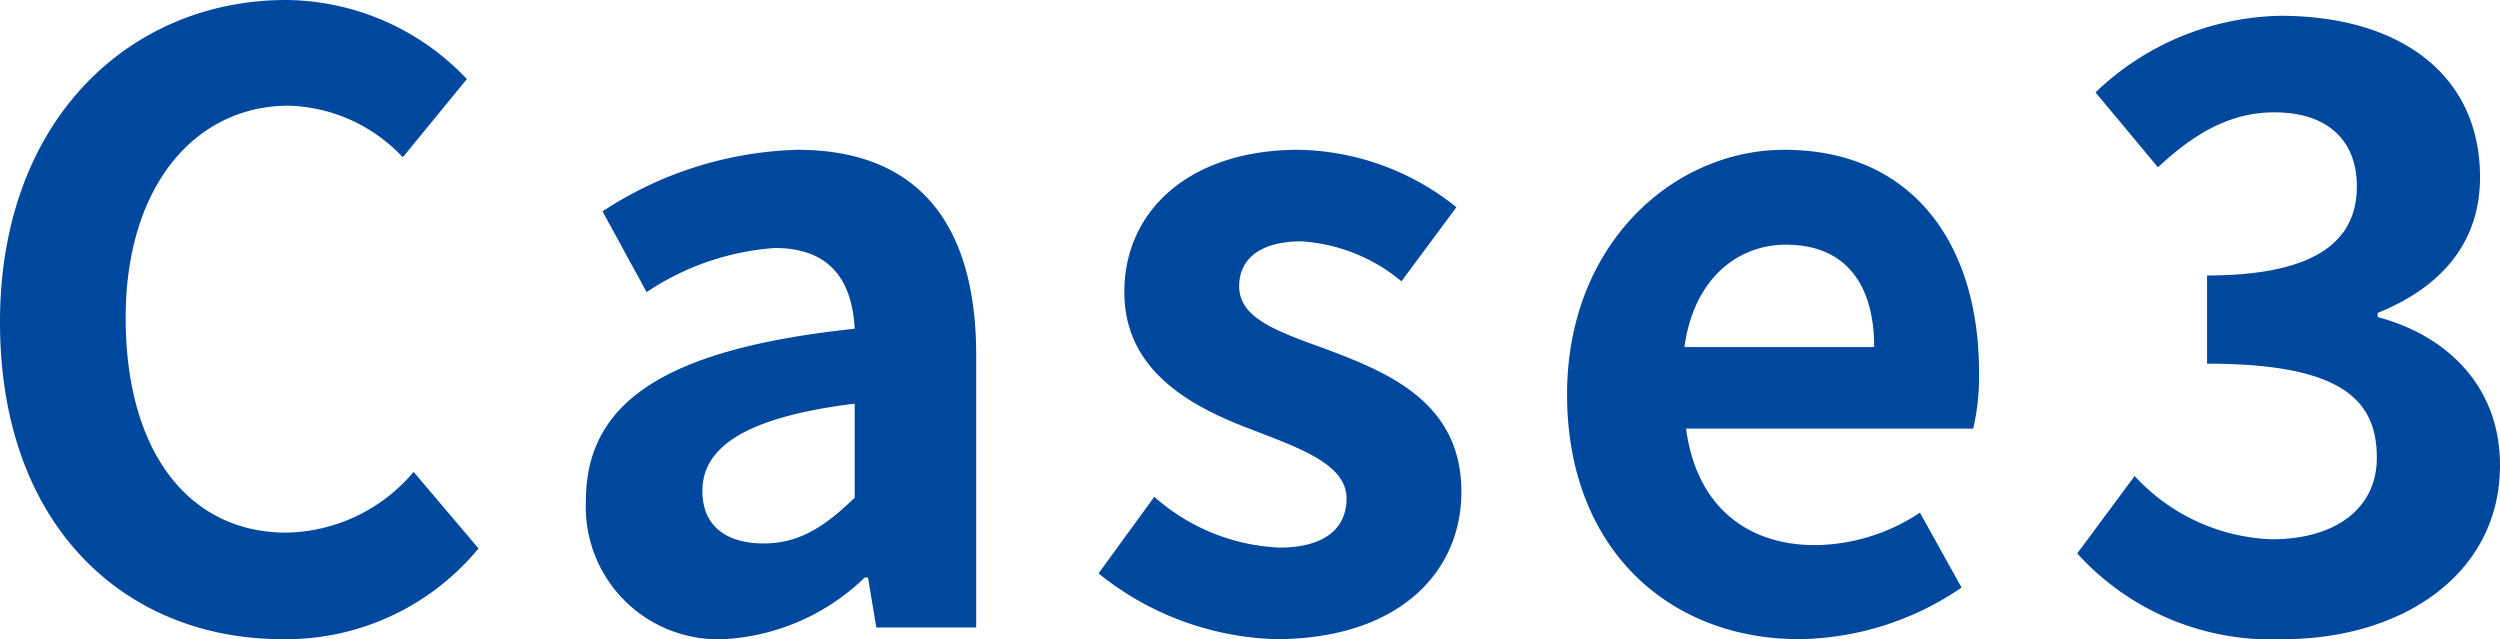 <svg xmlns="http://www.w3.org/2000/svg" width="120.16" height="30.72" viewBox="0 0 120.16 30.72"><path d="M-46.54.56A11.979,11.979,0,0,0-37.1-3.8l-3.12-3.68a8.164,8.164,0,0,1-6.12,2.92c-4.68,0-7.72-3.88-7.72-10.32,0-6.36,3.36-10.2,7.84-10.2a7.8,7.8,0,0,1,5.48,2.48l3.08-3.76a12.074,12.074,0,0,0-8.68-3.8c-7.48,0-13.76,5.72-13.76,15.48C-60.1-4.8-54.02.56-46.54.56Zm21.24,0A10.533,10.533,0,0,0-18.54-2.4h.16l.4,2.4h4.8V-13.08c0-6.48-2.92-9.88-8.6-9.88A17.9,17.9,0,0,0-31.14-20l2.12,3.88a12.656,12.656,0,0,1,6.16-2.12c2.76,0,3.72,1.68,3.84,3.88-9.04.96-12.92,3.48-12.92,8.28A6.363,6.363,0,0,0-25.3.56Zm1.92-4.6c-1.72,0-2.96-.76-2.96-2.52,0-2,1.84-3.52,7.32-4.2v4.52C-20.46-4.84-21.7-4.04-23.38-4.04ZM1.22.56c5.84,0,8.92-3.16,8.92-7.08,0-4.16-3.28-5.64-6.24-6.76C1.54-14.16-.54-14.76-.54-16.4c0-1.28.96-2.16,3-2.16a8.338,8.338,0,0,1,4.8,1.92L9.9-20.2a12.416,12.416,0,0,0-7.6-2.76c-5.12,0-8.36,2.84-8.36,6.84,0,3.76,3.16,5.48,6,6.56C2.3-8.64,4.62-7.88,4.62-6.2c0,1.4-1,2.36-3.24,2.36a9.725,9.725,0,0,1-6-2.44L-7.3-2.6A14.208,14.208,0,0,0,1.22.56Zm25.16,0a14.1,14.1,0,0,0,7.8-2.48l-2-3.6a9.233,9.233,0,0,1-5.04,1.56c-3.32,0-5.72-1.92-6.2-5.6h13.8a11.055,11.055,0,0,0,.28-2.72c0-6.16-3.2-10.68-9.36-10.68-5.32,0-10.44,4.52-10.44,11.76C15.22-3.8,20.1.56,26.38.56ZM20.86-13.48c.44-3.24,2.52-4.92,4.88-4.92,2.88,0,4.24,1.92,4.24,4.92ZM49.66.56c5.64,0,10.4-3.08,10.4-8.36,0-3.8-2.56-6.24-5.88-7.12v-.2c3.08-1.24,4.92-3.4,4.92-6.52,0-4.96-3.88-7.76-9.6-7.76a13.173,13.173,0,0,0-8.88,3.68l3,3.6c1.76-1.64,3.48-2.64,5.6-2.64,2.52,0,3.96,1.32,3.96,3.56,0,2.48-1.76,4.28-7.2,4.28v4.24c6.44,0,8.16,1.72,8.16,4.52,0,2.48-2.04,3.92-5.04,3.92a9.4,9.4,0,0,1-6.6-3.04L39.74-3.56A12.583,12.583,0,0,0,49.66.56Z" transform="translate(60.1 30.16)" fill="#00489d"/></svg>